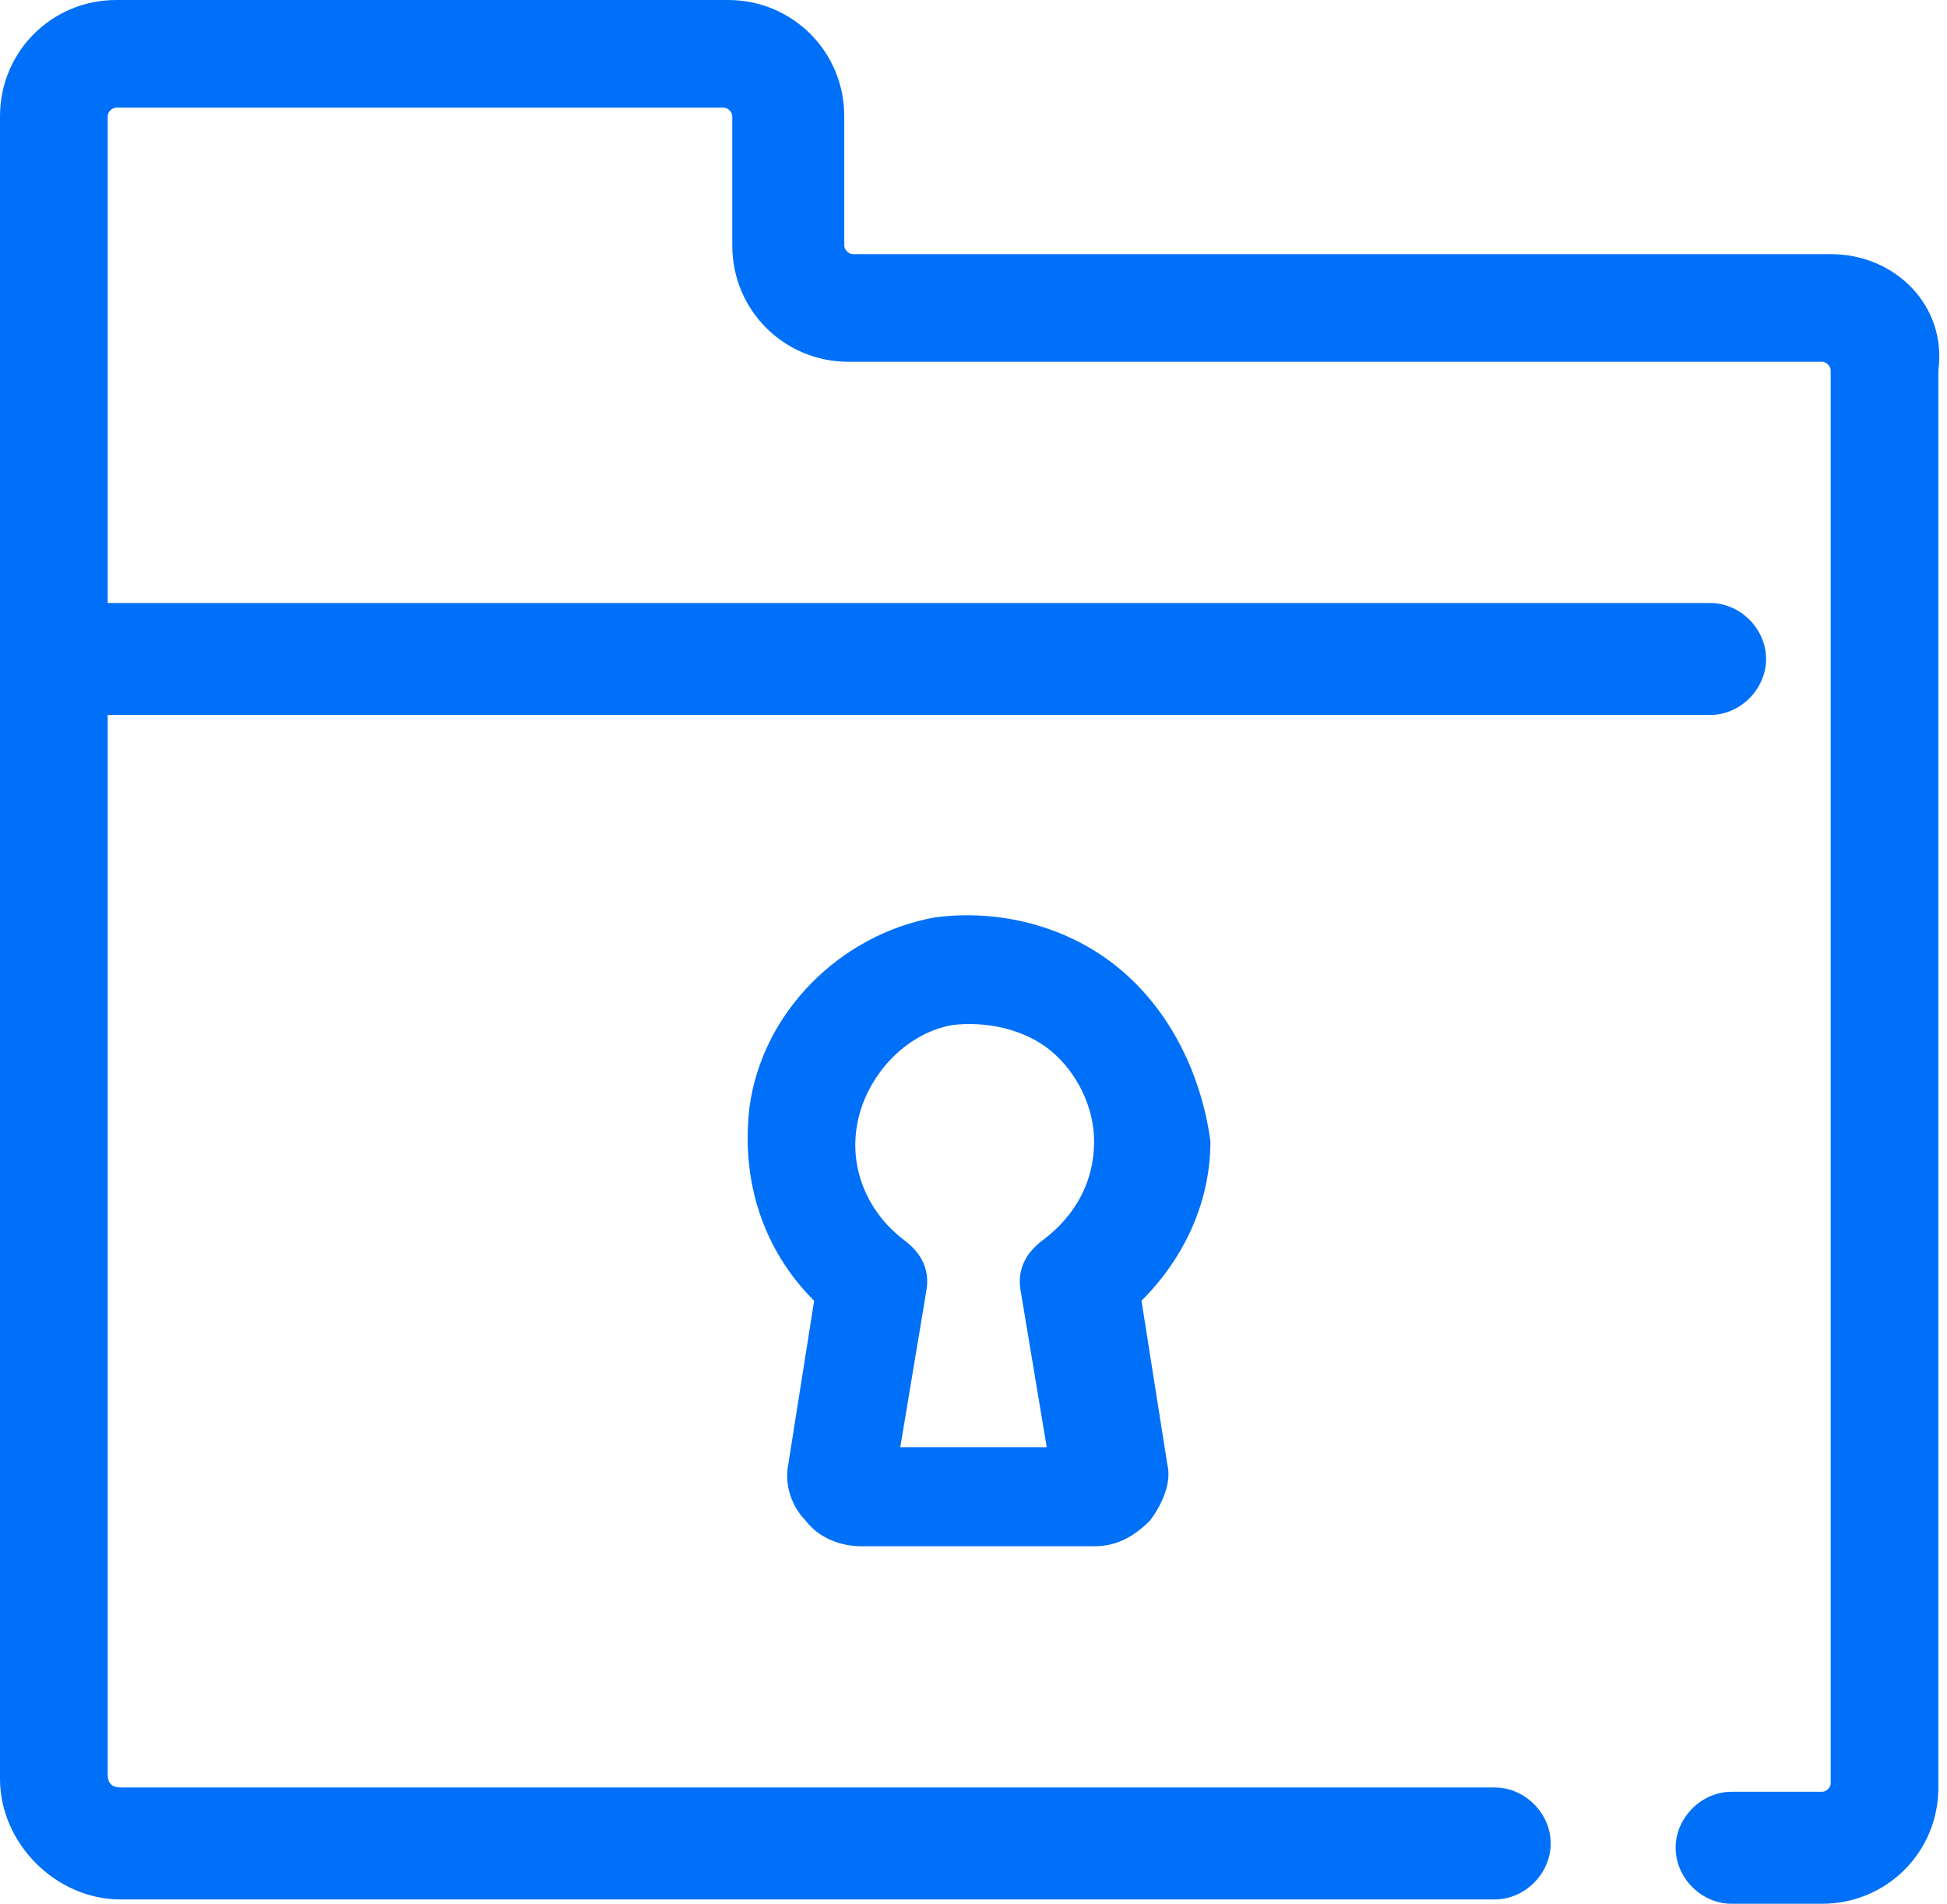 <svg version="1.1" id="Layer_1" xmlns="http://www.w3.org/2000/svg" xmlns:xlink="http://www.w3.org/1999/xlink" x="0px" y="0px"
	 viewBox="0 0 45.2 44.2" style="enable-background:new 0 0 45.2 44.2;" xml:space="preserve">
<style type="text/css">
	.st0{fill:#0070F8;}
</style>
<g>
	<path class="st0" d="M42.5,5.9H19.8c-0.1,0-0.2-0.1-0.2-0.2v-3c0-1.5-1.2-2.7-2.7-2.7H2.7C1.2,0,0,1.2,0,2.7v38.6
		c0,1.5,1.3,2.8,2.8,2.8h31.9c0.7,0,1.3-0.6,1.3-1.3s-0.6-1.3-1.3-1.3H2.8c-0.2,0-0.3-0.1-0.3-0.3V16.6h37.2c0.7,0,1.3-0.6,1.3-1.3
		s-0.6-1.3-1.3-1.3H2.5V2.7c0-0.1,0.1-0.2,0.2-0.2h14.1c0.1,0,0.2,0.1,0.2,0.2v3c0,1.5,1.2,2.7,2.7,2.7h22.6c0.1,0,0.2,0.1,0.2,0.2
		v32.8c0,0.1-0.1,0.2-0.2,0.2h-2.1c-0.7,0-1.3,0.6-1.3,1.3s0.6,1.3,1.3,1.3h2.1c1.5,0,2.7-1.2,2.7-2.7V8.6C45.2,7.1,44,5.9,42.5,5.9
		z"/>
	<path class="st0" d="M26,22.5c-1.2-1-2.8-1.4-4.3-1.2c-2.2,0.4-4,2.2-4.3,4.4c-0.2,1.7,0.3,3.3,1.5,4.5l-0.6,3.8
		c-0.1,0.5,0.1,1,0.4,1.3c0.3,0.4,0.8,0.6,1.3,0.6h5.4c0.5,0,0.9-0.2,1.3-0.6c0.3-0.4,0.5-0.9,0.4-1.3l-0.6-3.8c1-1,1.6-2.3,1.6-3.7
		C27.9,25,27.2,23.5,26,22.5z M24.2,28.8c-0.4,0.3-0.6,0.7-0.5,1.2l0.6,3.6h-3.4l0.6-3.6c0.1-0.5-0.1-0.9-0.5-1.2
		c-0.8-0.6-1.3-1.6-1.1-2.7c0.2-1.1,1.1-2.1,2.2-2.3c0.8-0.1,1.7,0.1,2.3,0.6c0.6,0.5,1,1.3,1,2.1C25.4,27.4,25,28.2,24.2,28.8z"/>
</g>
</svg>

